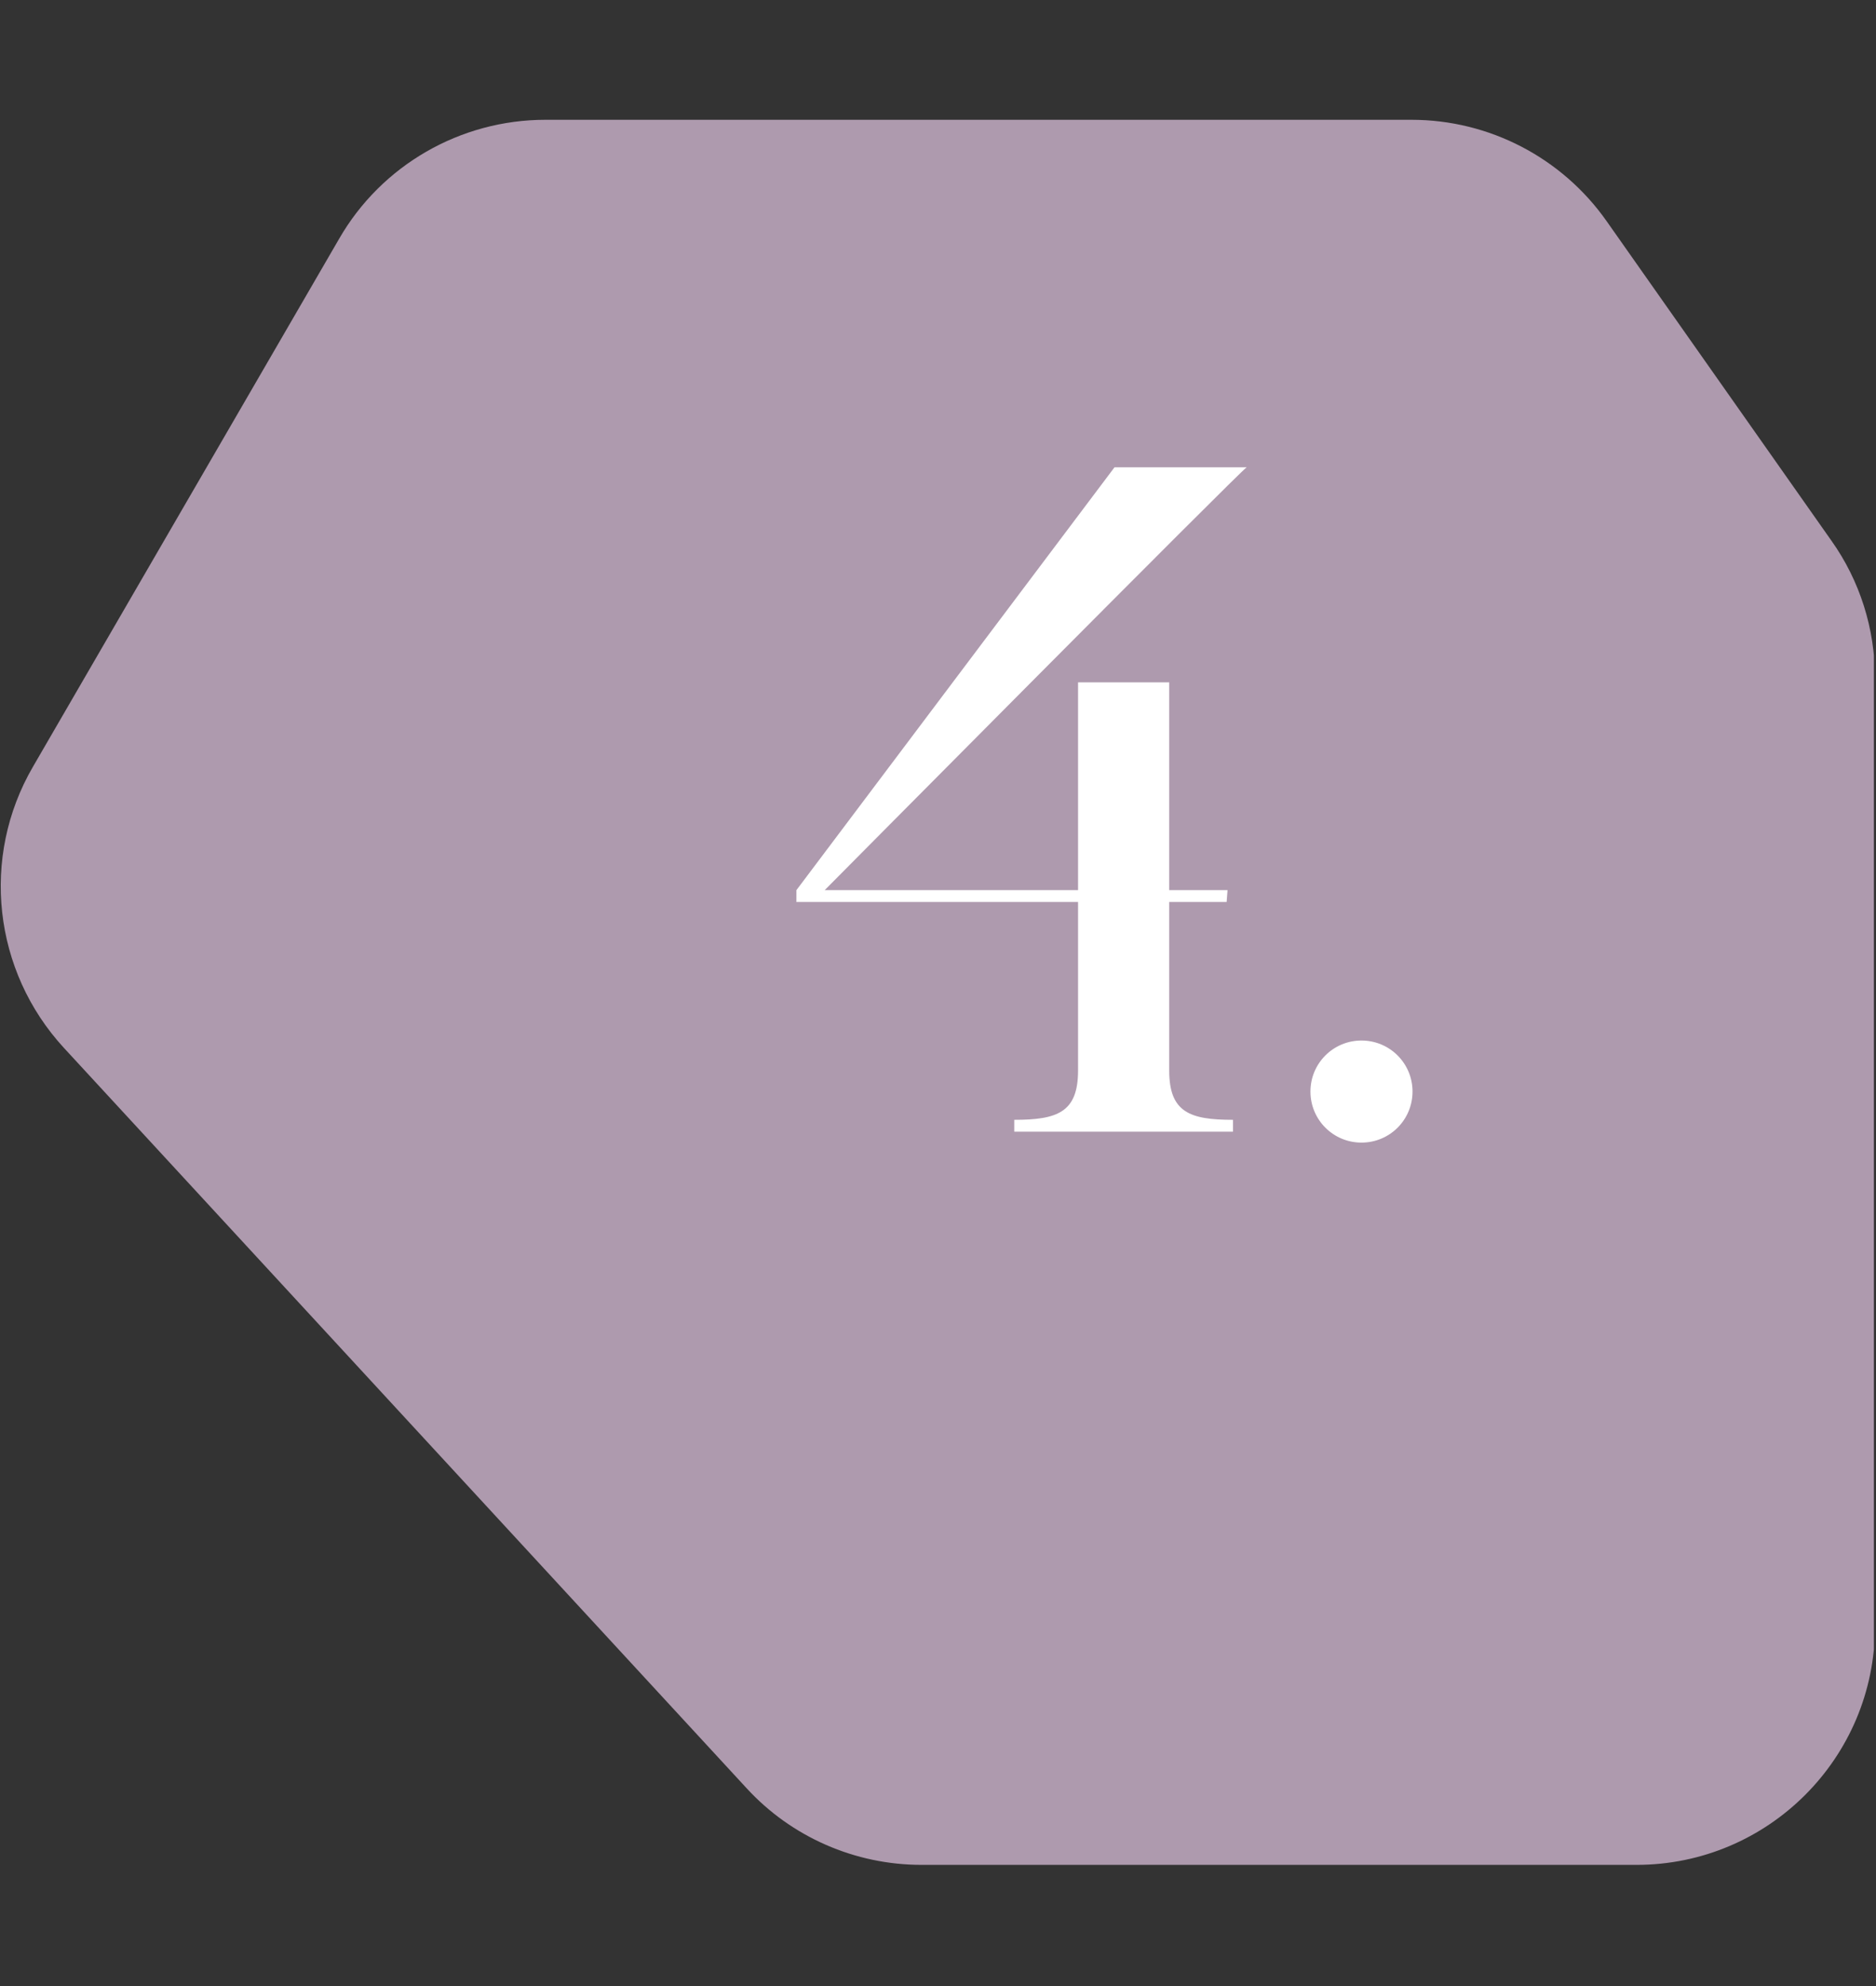 <svg xmlns="http://www.w3.org/2000/svg" xmlns:xlink="http://www.w3.org/1999/xlink" width="850" zoomAndPan="magnify" viewBox="0 0 637.5 675" height="900" preserveAspectRatio="xMidYMid meet" version="1.0"><rect x="0" y="0" width="637.5" height="675" fill="#333333" stroke="none"/><defs><g/><clipPath id="6df6dd6168"><path d="M 0.223 40 L 636.777 40 L 636.777 634 L 0.223 634 Z M 0.223 40 " clip-rule="nonzero"/></clipPath><clipPath id="dc6df28343"><path d="M 115.273 81.105 L 11.18 260.629 C -6.66 291.332 -2.328 330.066 21.754 356.188 L 253.645 607.695 C 268.934 624.387 290.594 633.816 313.145 633.816 L 556.117 633.816 C 600.84 633.816 637.152 597.504 637.152 552.781 L 637.152 230.43 C 637.152 213.738 632.055 197.43 622.371 183.797 L 545.926 75.117 C 530.762 53.582 506.043 40.715 479.672 40.715 L 185.352 40.715 C 156.43 40.715 129.672 56.133 115.273 81.105 Z M 115.273 81.105 " clip-rule="nonzero"/></clipPath></defs><g clip-path="url(#6df6dd6168)"><g clip-path="url(#dc6df28343)"><path fill="#ae9aae" d="M 0.223 40.715 L 637.277 40.715 L 637.277 634.453 L 0.223 634.453 Z M 0.223 40.715 " fill-opacity="1" fill-rule="nonzero"/></g></g><g fill="#ffffff" fill-opacity="1"><g transform="translate(261.343, 384.62)"><g><path d="M 9.293 -78.055 L 105 -78.055 L 105 -20.754 C 105 -6.504 97.879 -4.027 83.32 -4.027 L 83.32 0 L 157.656 0 L 157.656 -4.027 C 143.098 -4.027 135.977 -6.504 135.977 -20.754 L 135.977 -78.055 L 155.488 -78.055 L 155.797 -82.082 L 135.977 -82.082 L 135.977 -152.703 L 105 -152.703 L 105 -82.082 L 18.895 -82.082 C 18.895 -82.082 161.375 -225.801 162.305 -225.801 L 117.391 -225.801 L 9.293 -82.082 Z M 9.293 -78.055 "/></g></g></g><g fill="#ffffff" fill-opacity="1"><g transform="translate(429.826, 384.62)"><g><path d="M 15.488 -13.629 C 15.488 -4.027 23.23 3.719 32.832 3.719 C 42.434 3.719 50.176 -4.027 50.176 -13.629 C 50.176 -23.23 42.434 -30.973 32.832 -30.973 C 23.23 -30.973 15.488 -23.23 15.488 -13.629 Z M 15.488 -13.629 "/></g></g></g></svg>